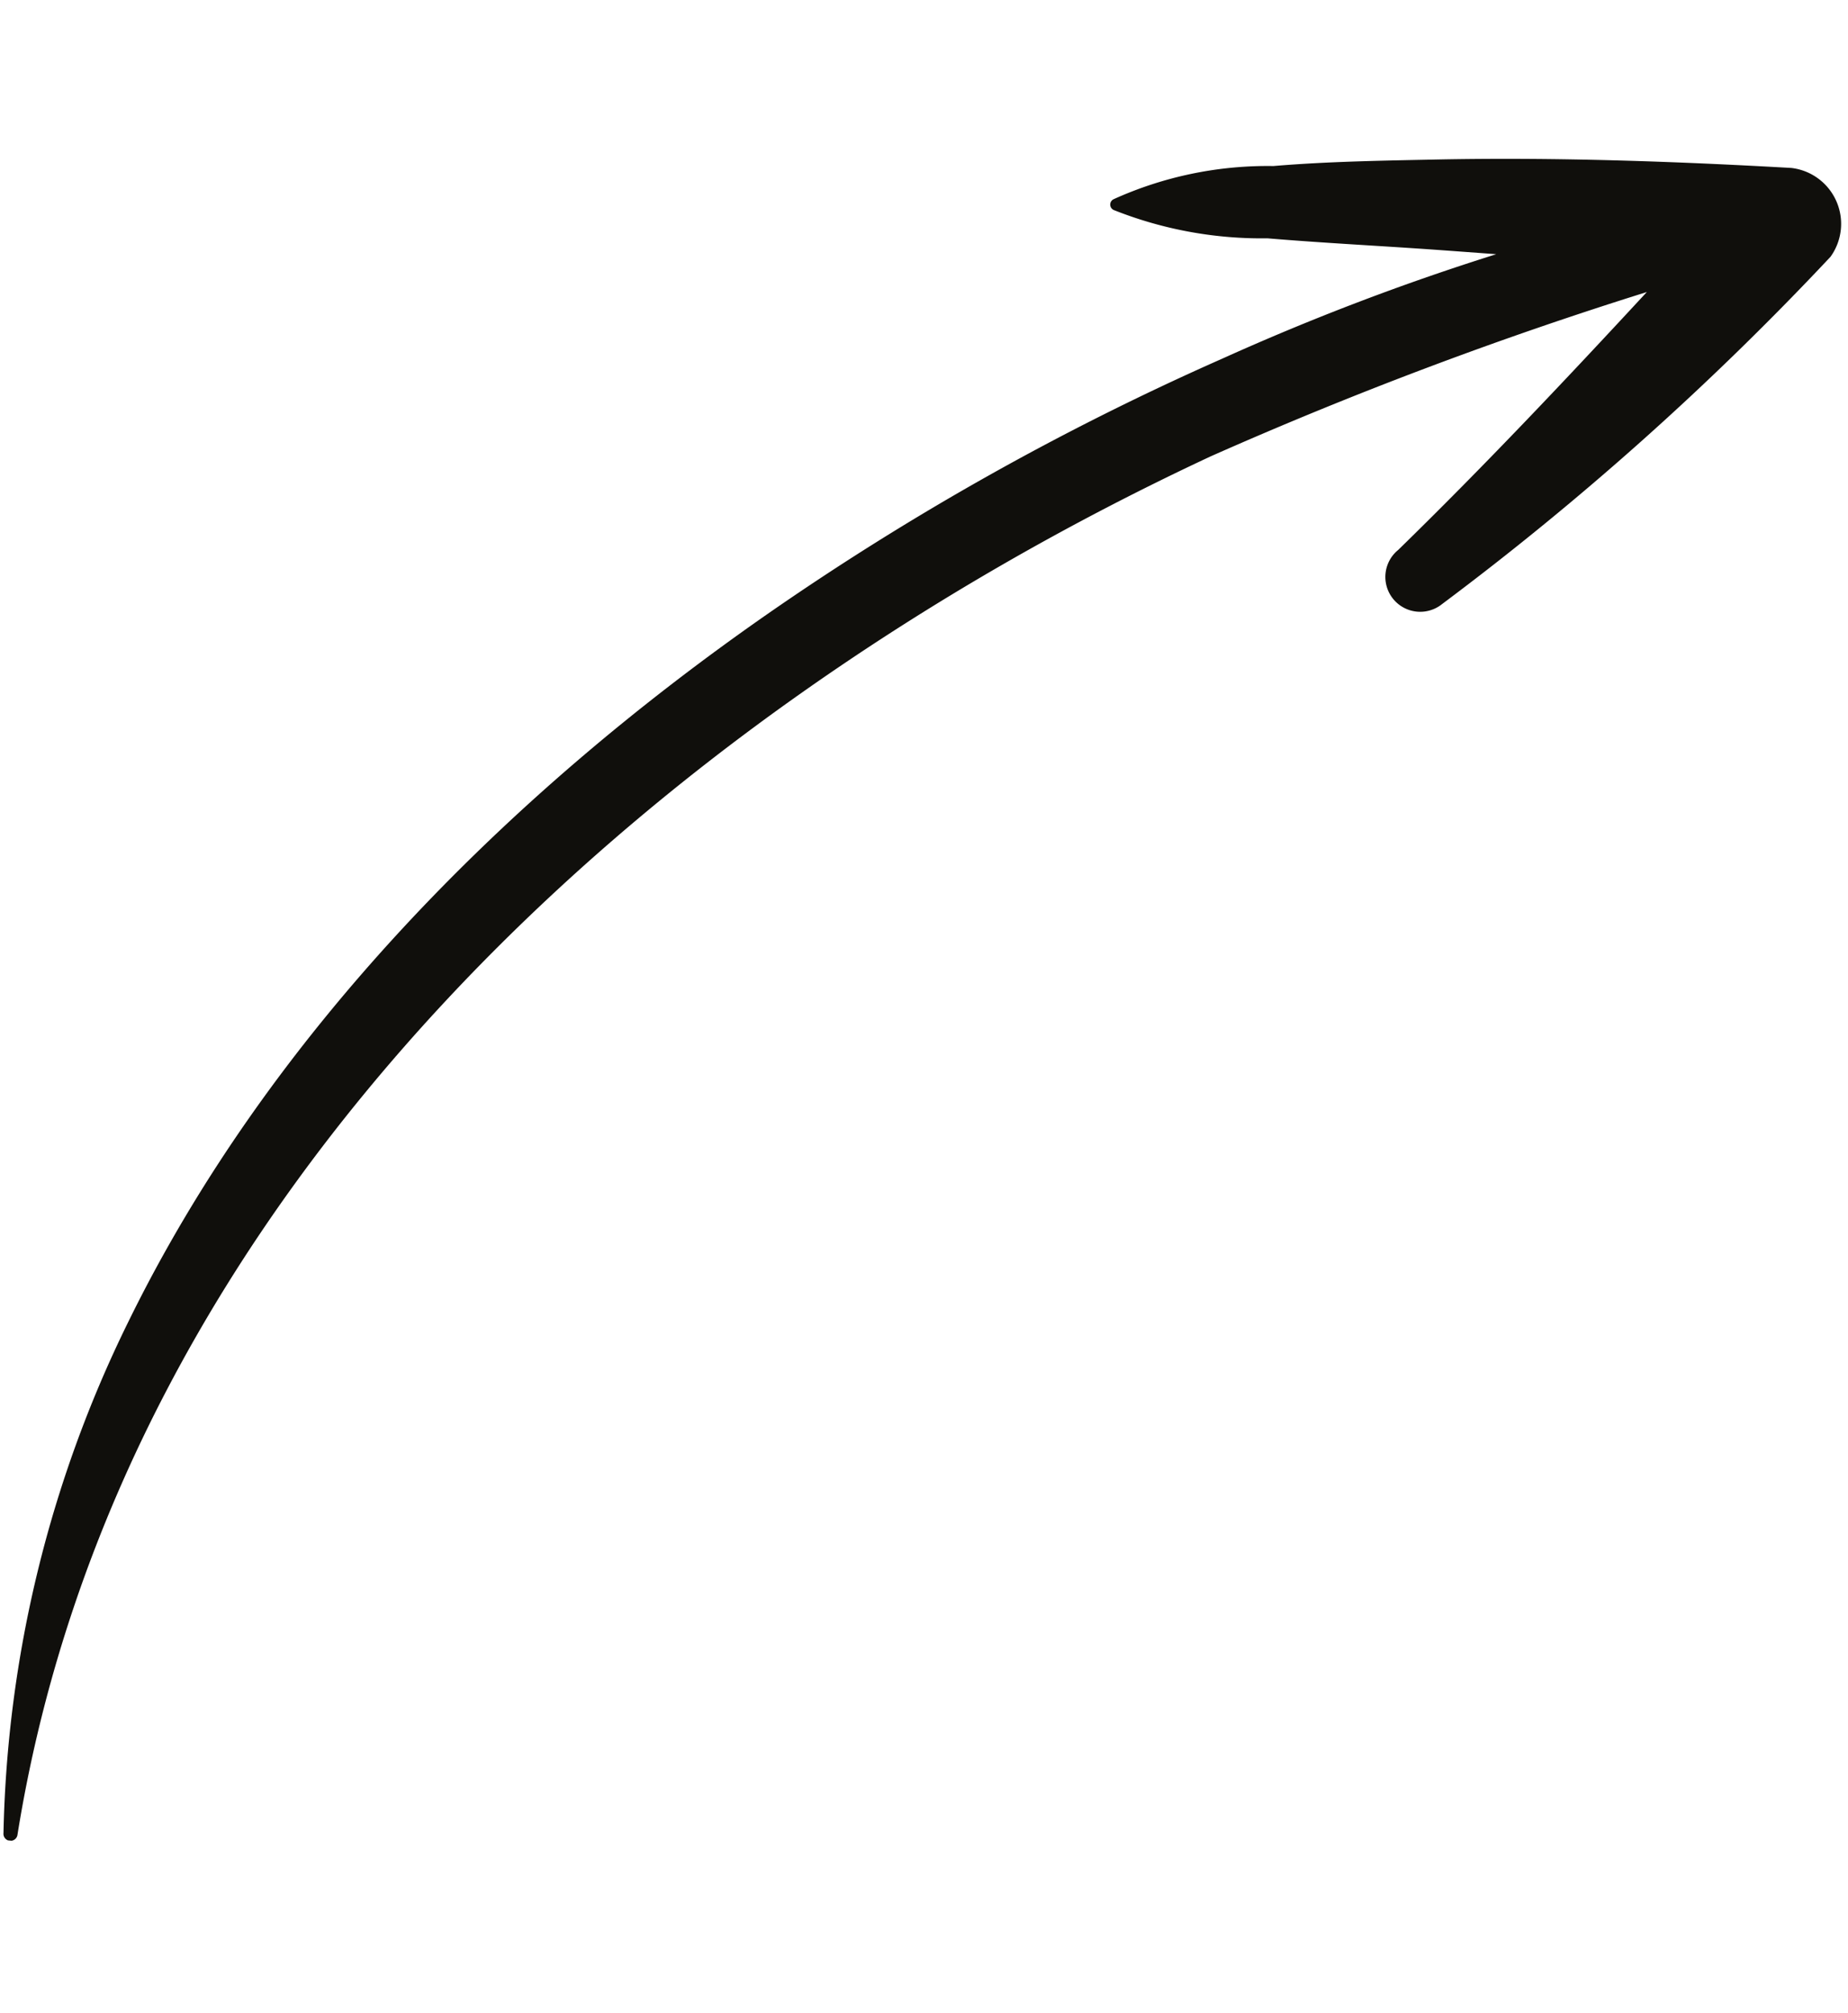 <svg xmlns="http://www.w3.org/2000/svg" xmlns:xlink="http://www.w3.org/1999/xlink" width="53.076" height="57.816" viewBox="0 0 53.076 57.816">
  <defs>
    <clipPath id="clip-path">
      <rect id="Rectangle_22" data-name="Rectangle 22" width="53.112" height="47.786" transform="translate(0 0)" fill="none"/>
    </clipPath>
  </defs>
  <g id="Groupe_41" data-name="Groupe 41" transform="matrix(-0.105, 0.995, -0.995, -0.105, 53.076, 4.995)">
    <g id="Groupe_40" data-name="Groupe 40" clip-path="url(#clip-path)">
      <path id="Tracé_71" data-name="Tracé 71" d="M52.916,47.253c-18.505-1-33.79-14.711-42.934-29.91A117.342,117.342,0,0,1,3.977,5.387c2.747,2.051,5.477,4.134,8.109,6.319A1,1,0,0,0,13.5,10.291,85.5,85.5,0,0,0,2.418.25,1.616,1.616,0,0,0,0,1.638C.164,5,.4,8.364.818,11.709c.2,1.578.389,3.158.688,4.719A10.71,10.71,0,0,0,2.935,20.89a.171.171,0,0,0,.308-.04,11.484,11.484,0,0,0,.344-4.47c-.035-1.636-.127-3.269-.182-4.9-.019-.56-.036-1.12-.054-1.68A70.475,70.475,0,0,0,7.16,17.31a78.492,78.492,0,0,0,8.669,12.224C21.81,36.443,29.335,42.5,37.995,45.652a34.835,34.835,0,0,0,14.921,2.006.2.2,0,0,0,0-.405" fill="#100f0c"/>
    </g>
  </g>
</svg>
